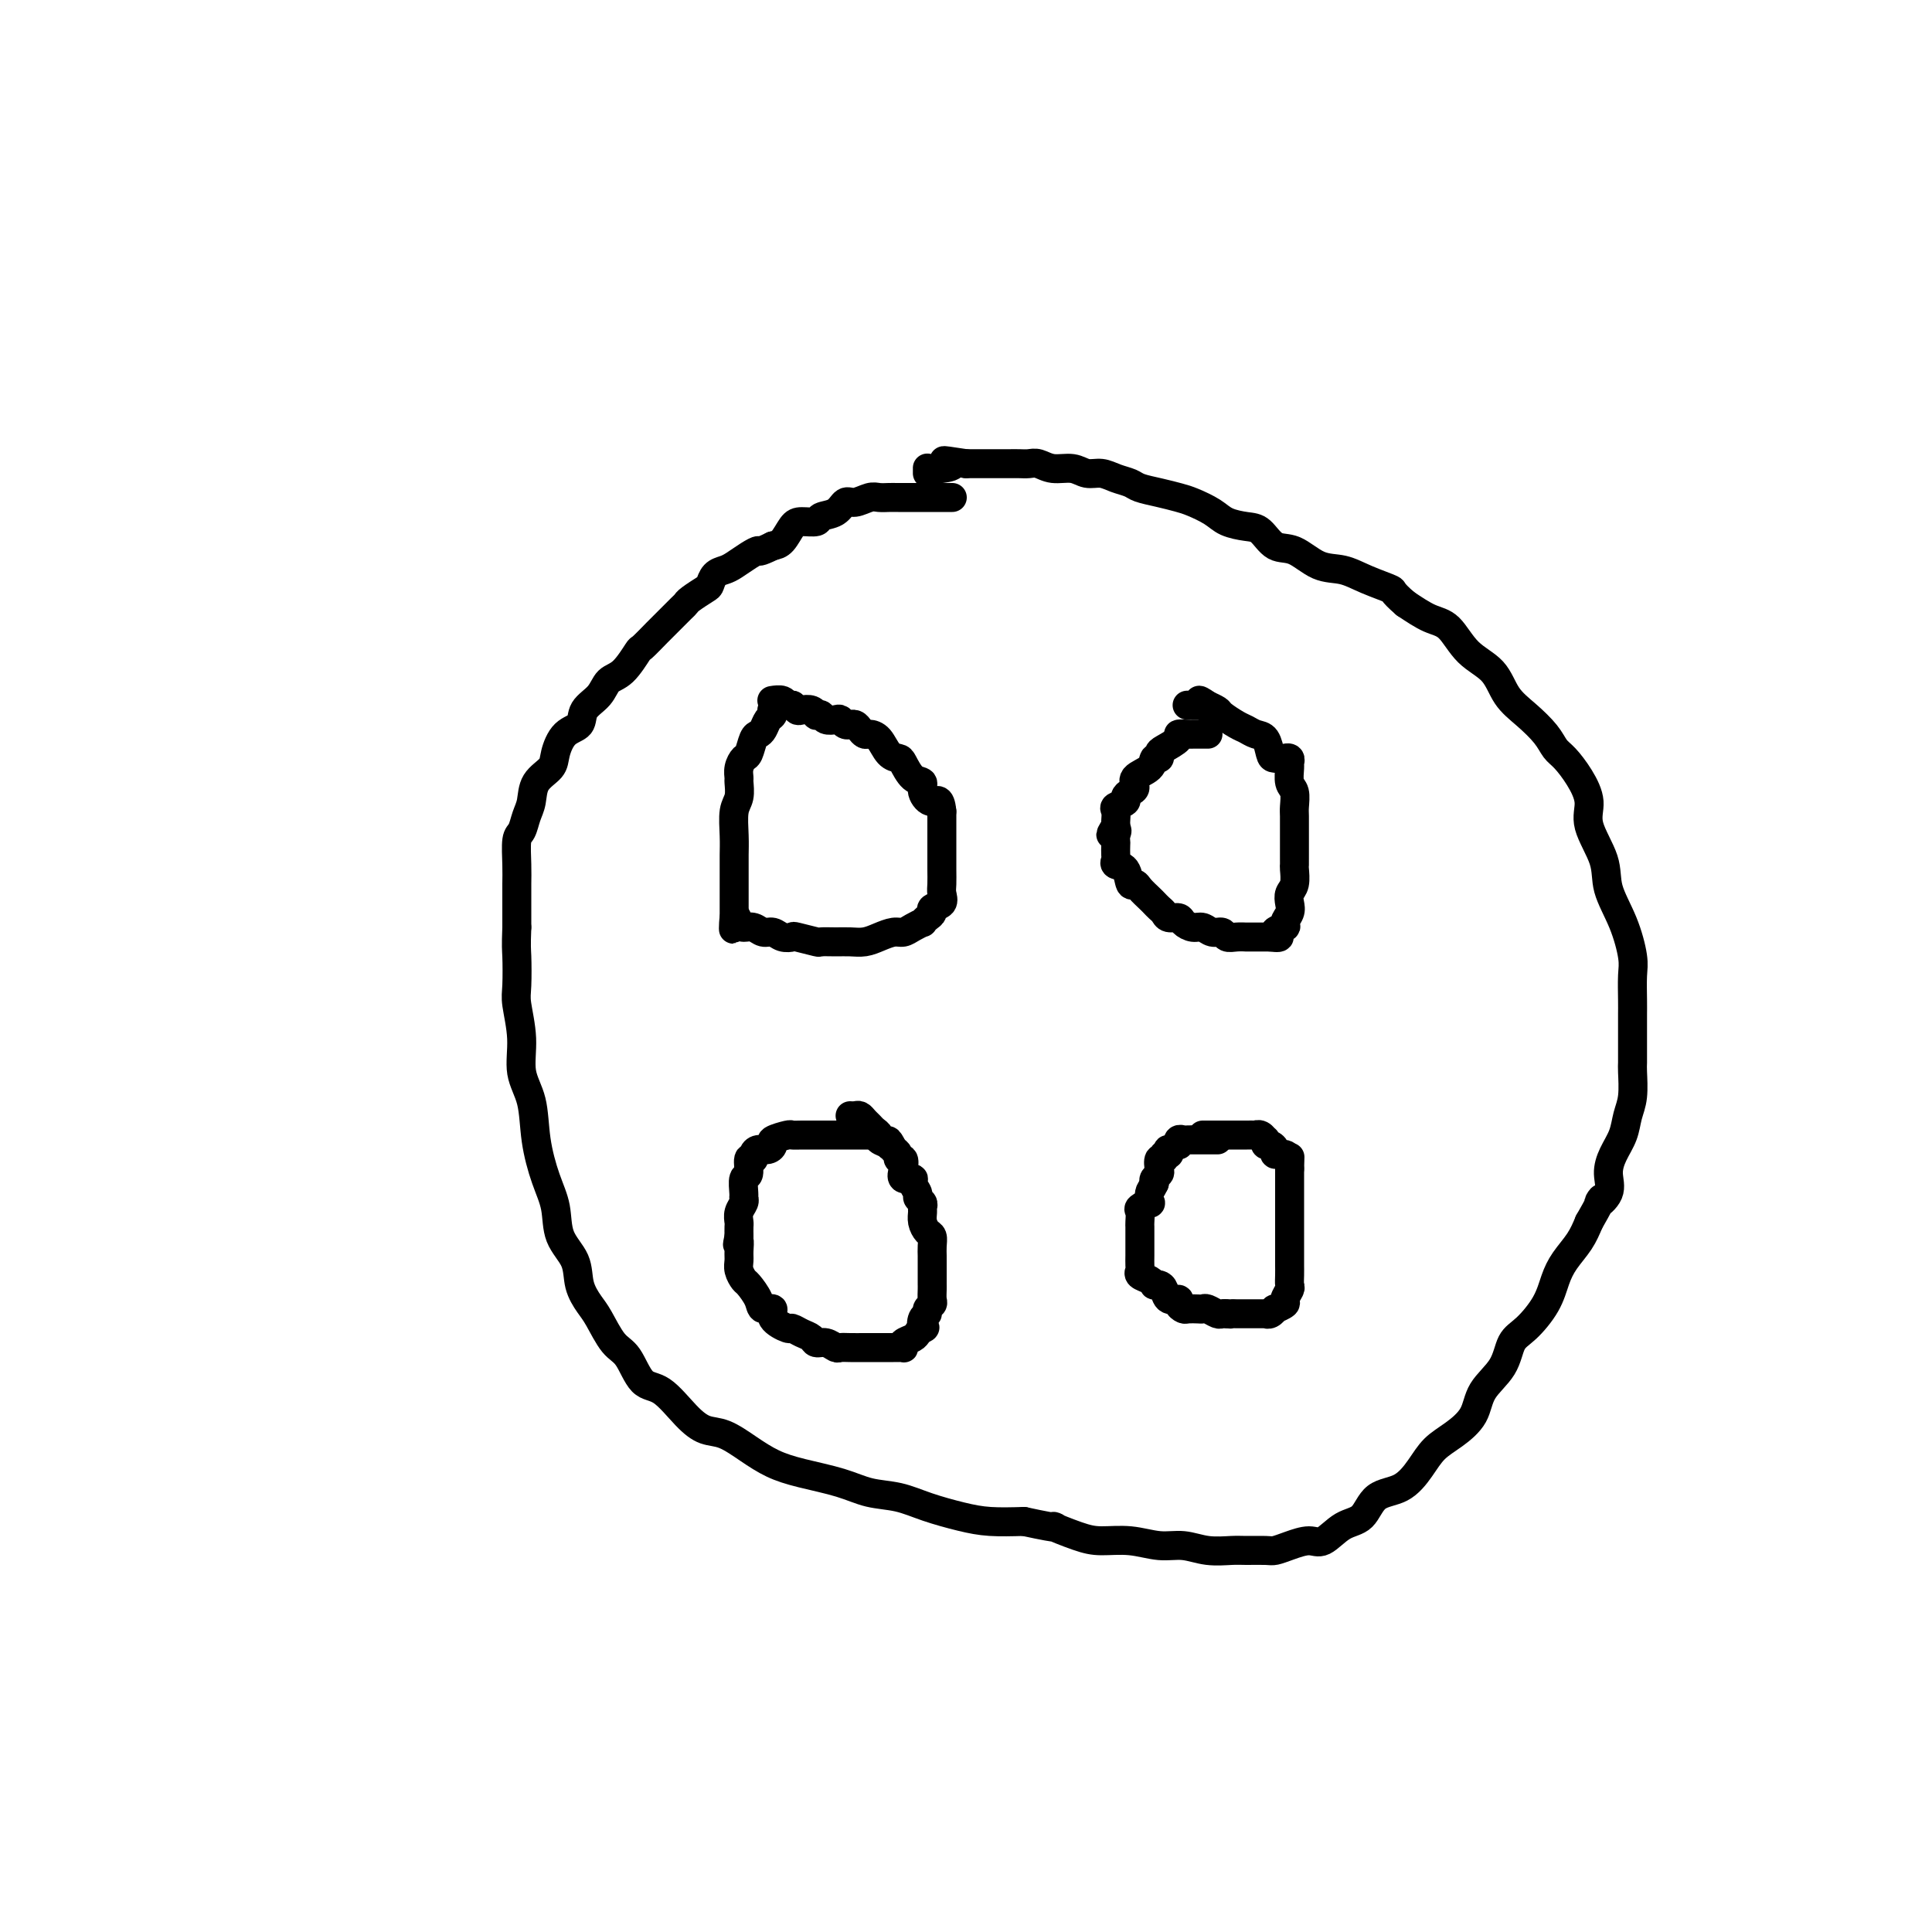 <svg viewBox='0 0 400 400' version='1.1' xmlns='http://www.w3.org/2000/svg' xmlns:xlink='http://www.w3.org/1999/xlink'><g fill='none' stroke='#000000' stroke-width='6' stroke-linecap='round' stroke-linejoin='round'><path d='M197,103c0.144,0.000 0.288,0.000 0,0c-0.288,-0.000 -1.007,-0.000 -2,0c-0.993,0.000 -2.258,0.000 -3,0c-0.742,-0.000 -0.960,-0.001 -2,0c-1.040,0.001 -2.901,0.005 -4,0c-1.099,-0.005 -1.435,-0.017 -2,0c-0.565,0.017 -1.357,0.064 -2,0c-0.643,-0.064 -1.136,-0.239 -2,0c-0.864,0.239 -2.099,0.891 -3,1c-0.901,0.109 -1.466,-0.325 -2,0c-0.534,0.325 -1.035,1.409 -2,2c-0.965,0.591 -2.394,0.691 -3,1c-0.606,0.309 -0.389,0.829 -1,1c-0.611,0.171 -2.050,-0.006 -3,0c-0.950,0.006 -1.410,0.194 -2,1c-0.590,0.806 -1.312,2.230 -2,3c-0.688,0.770 -1.344,0.885 -2,1'/><path d='M160,113c-3.230,1.587 -2.805,1.054 -3,1c-0.195,-0.054 -1.008,0.371 -2,1c-0.992,0.629 -2.162,1.463 -3,2c-0.838,0.537 -1.345,0.777 -2,1c-0.655,0.223 -1.457,0.427 -2,1c-0.543,0.573 -0.826,1.514 -1,2c-0.174,0.486 -0.239,0.519 -1,1c-0.761,0.481 -2.219,1.412 -3,2c-0.781,0.588 -0.886,0.834 -1,1c-0.114,0.166 -0.239,0.251 -1,1c-0.761,0.749 -2.160,2.162 -3,3c-0.840,0.838 -1.121,1.102 -2,2c-0.879,0.898 -2.356,2.432 -3,3c-0.644,0.568 -0.457,0.171 -1,1c-0.543,0.829 -1.817,2.884 -3,4c-1.183,1.116 -2.274,1.294 -3,2c-0.726,0.706 -1.088,1.939 -2,3c-0.912,1.061 -2.375,1.950 -3,3c-0.625,1.050 -0.413,2.261 -1,3c-0.587,0.739 -1.974,1.006 -3,2c-1.026,0.994 -1.689,2.716 -2,4c-0.311,1.284 -0.268,2.130 -1,3c-0.732,0.870 -2.238,1.763 -3,3c-0.762,1.237 -0.778,2.816 -1,4c-0.222,1.184 -0.648,1.972 -1,3c-0.352,1.028 -0.630,2.297 -1,3c-0.370,0.703 -0.831,0.840 -1,2c-0.169,1.160 -0.045,3.342 0,5c0.045,1.658 0.012,2.793 0,4c-0.012,1.207 -0.003,2.488 0,4c0.003,1.512 0.002,3.256 0,5'/><path d='M107,192c-0.160,4.130 -0.059,4.456 0,6c0.059,1.544 0.075,4.307 0,6c-0.075,1.693 -0.242,2.316 0,4c0.242,1.684 0.894,4.431 1,7c0.106,2.569 -0.332,4.961 0,7c0.332,2.039 1.435,3.724 2,6c0.565,2.276 0.593,5.143 1,8c0.407,2.857 1.193,5.705 2,8c0.807,2.295 1.634,4.036 2,6c0.366,1.964 0.271,4.151 1,6c0.729,1.849 2.281,3.360 3,5c0.719,1.640 0.604,3.409 1,5c0.396,1.591 1.302,3.005 2,4c0.698,0.995 1.189,1.573 2,3c0.811,1.427 1.942,3.705 3,5c1.058,1.295 2.043,1.608 3,3c0.957,1.392 1.885,3.863 3,5c1.115,1.137 2.415,0.940 4,2c1.585,1.060 3.455,3.376 5,5c1.545,1.624 2.766,2.557 4,3c1.234,0.443 2.482,0.398 4,1c1.518,0.602 3.307,1.853 5,3c1.693,1.147 3.291,2.190 5,3c1.709,0.810 3.529,1.386 6,2c2.471,0.614 5.594,1.267 8,2c2.406,0.733 4.094,1.545 6,2c1.906,0.455 4.030,0.553 6,1c1.970,0.447 3.786,1.244 6,2c2.214,0.756 4.827,1.473 7,2c2.173,0.527 3.907,0.865 6,1c2.093,0.135 4.547,0.068 7,0'/><path d='M212,315c9.161,1.979 6.063,0.927 6,1c-0.063,0.073 2.908,1.273 5,2c2.092,0.727 3.303,0.983 5,1c1.697,0.017 3.879,-0.206 6,0c2.121,0.206 4.180,0.840 6,1c1.820,0.160 3.401,-0.153 5,0c1.599,0.153 3.215,0.774 5,1c1.785,0.226 3.740,0.058 5,0c1.260,-0.058 1.825,-0.006 3,0c1.175,0.006 2.960,-0.034 4,0c1.040,0.034 1.334,0.142 2,0c0.666,-0.142 1.705,-0.536 3,-1c1.295,-0.464 2.848,-1.000 4,-1c1.152,-0.000 1.904,0.535 3,0c1.096,-0.535 2.537,-2.141 4,-3c1.463,-0.859 2.946,-0.971 4,-2c1.054,-1.029 1.677,-2.974 3,-4c1.323,-1.026 3.346,-1.134 5,-2c1.654,-0.866 2.941,-2.492 4,-4c1.059,-1.508 1.891,-2.898 3,-4c1.109,-1.102 2.495,-1.916 4,-3c1.505,-1.084 3.129,-2.438 4,-4c0.871,-1.562 0.989,-3.333 2,-5c1.011,-1.667 2.914,-3.229 4,-5c1.086,-1.771 1.354,-3.751 2,-5c0.646,-1.249 1.671,-1.769 3,-3c1.329,-1.231 2.961,-3.175 4,-5c1.039,-1.825 1.485,-3.530 2,-5c0.515,-1.470 1.100,-2.703 2,-4c0.900,-1.297 2.114,-2.656 3,-4c0.886,-1.344 1.443,-2.672 2,-4'/><path d='M329,253c4.042,-7.024 2.148,-4.584 2,-4c-0.148,0.584 1.452,-0.689 2,-2c0.548,-1.311 0.046,-2.659 0,-4c-0.046,-1.341 0.366,-2.674 1,-4c0.634,-1.326 1.490,-2.644 2,-4c0.510,-1.356 0.672,-2.749 1,-4c0.328,-1.251 0.820,-2.358 1,-4c0.180,-1.642 0.048,-3.819 0,-5c-0.048,-1.181 -0.013,-1.367 0,-2c0.013,-0.633 0.003,-1.713 0,-3c-0.003,-1.287 0.000,-2.781 0,-4c-0.000,-1.219 -0.005,-2.161 0,-3c0.005,-0.839 0.018,-1.574 0,-3c-0.018,-1.426 -0.068,-3.544 0,-5c0.068,-1.456 0.255,-2.251 0,-4c-0.255,-1.749 -0.953,-4.451 -2,-7c-1.047,-2.549 -2.443,-4.943 -3,-7c-0.557,-2.057 -0.274,-3.776 -1,-6c-0.726,-2.224 -2.460,-4.951 -3,-7c-0.540,-2.049 0.114,-3.419 0,-5c-0.114,-1.581 -0.995,-3.374 -2,-5c-1.005,-1.626 -2.135,-3.084 -3,-4c-0.865,-0.916 -1.465,-1.291 -2,-2c-0.535,-0.709 -1.007,-1.752 -2,-3c-0.993,-1.248 -2.509,-2.702 -4,-4c-1.491,-1.298 -2.957,-2.440 -4,-4c-1.043,-1.560 -1.663,-3.537 -3,-5c-1.337,-1.463 -3.389,-2.413 -5,-4c-1.611,-1.587 -2.780,-3.812 -4,-5c-1.220,-1.188 -2.491,-1.339 -4,-2c-1.509,-0.661 -3.254,-1.830 -5,-3'/><path d='M291,125c-3.225,-2.756 -2.287,-2.644 -3,-3c-0.713,-0.356 -3.075,-1.178 -5,-2c-1.925,-0.822 -3.411,-1.642 -5,-2c-1.589,-0.358 -3.281,-0.253 -5,-1c-1.719,-0.747 -3.465,-2.346 -5,-3c-1.535,-0.654 -2.860,-0.363 -4,-1c-1.140,-0.637 -2.094,-2.202 -3,-3c-0.906,-0.798 -1.764,-0.830 -3,-1c-1.236,-0.170 -2.850,-0.479 -4,-1c-1.150,-0.521 -1.835,-1.253 -3,-2c-1.165,-0.747 -2.811,-1.510 -4,-2c-1.189,-0.490 -1.921,-0.708 -3,-1c-1.079,-0.292 -2.504,-0.657 -4,-1c-1.496,-0.343 -3.061,-0.665 -4,-1c-0.939,-0.335 -1.251,-0.682 -2,-1c-0.749,-0.318 -1.936,-0.606 -3,-1c-1.064,-0.394 -2.004,-0.894 -3,-1c-0.996,-0.106 -2.049,0.182 -3,0c-0.951,-0.182 -1.802,-0.833 -3,-1c-1.198,-0.167 -2.745,0.151 -4,0c-1.255,-0.151 -2.220,-0.773 -3,-1c-0.780,-0.227 -1.375,-0.061 -2,0c-0.625,0.061 -1.281,0.016 -2,0c-0.719,-0.016 -1.502,-0.004 -2,0c-0.498,0.004 -0.710,0.001 -1,0c-0.290,-0.001 -0.658,-0.000 -1,0c-0.342,0.000 -0.658,0.000 -1,0c-0.342,-0.000 -0.710,-0.000 -1,0c-0.290,0.000 -0.501,0.000 -1,0c-0.499,-0.000 -1.285,-0.000 -2,0c-0.715,0.000 -1.357,0.000 -2,0'/><path d='M200,96c-7.393,-1.144 -3.876,-0.503 -3,0c0.876,0.503 -0.890,0.867 -2,1c-1.110,0.133 -1.565,0.035 -2,0c-0.435,-0.035 -0.848,-0.006 -1,0c-0.152,0.006 -0.041,-0.012 0,0c0.041,0.012 0.011,0.055 0,0c-0.011,-0.055 -0.003,-0.207 0,0c0.003,0.207 0.001,0.773 0,1c-0.001,0.227 -0.000,0.113 0,0'/><path d='M164,146c0.008,0.000 0.017,0.000 0,0c-0.017,-0.000 -0.059,-0.001 0,0c0.059,0.001 0.219,0.004 0,0c-0.219,-0.004 -0.815,-0.016 -1,0c-0.185,0.016 0.042,0.060 0,0c-0.042,-0.060 -0.354,-0.224 -1,0c-0.646,0.224 -1.626,0.837 -2,1c-0.374,0.163 -0.142,-0.125 0,0c0.142,0.125 0.193,0.661 0,1c-0.193,0.339 -0.629,0.480 -1,1c-0.371,0.520 -0.677,1.420 -1,2c-0.323,0.580 -0.665,0.841 -1,1c-0.335,0.159 -0.664,0.218 -1,1c-0.336,0.782 -0.679,2.288 -1,3c-0.321,0.712 -0.621,0.631 -1,1c-0.379,0.369 -0.837,1.188 -1,2c-0.163,0.812 -0.029,1.616 0,2c0.029,0.384 -0.045,0.347 0,1c0.045,0.653 0.208,1.997 0,3c-0.208,1.003 -0.788,1.664 -1,3c-0.212,1.336 -0.057,3.346 0,5c0.057,1.654 0.015,2.953 0,4c-0.015,1.047 -0.004,1.841 0,3c0.004,1.159 0.001,2.682 0,4c-0.001,1.318 -0.000,2.432 0,3c0.000,0.568 0.000,0.591 0,1c-0.000,0.409 -0.000,1.205 0,2'/><path d='M152,190c-0.206,4.753 -0.221,1.134 0,0c0.221,-1.134 0.678,0.217 1,1c0.322,0.783 0.508,0.998 1,1c0.492,0.002 1.288,-0.209 2,0c0.712,0.209 1.339,0.840 2,1c0.661,0.160 1.355,-0.149 2,0c0.645,0.149 1.242,0.758 2,1c0.758,0.242 1.676,0.117 2,0c0.324,-0.117 0.053,-0.228 1,0c0.947,0.228 3.110,0.794 4,1c0.890,0.206 0.506,0.053 1,0c0.494,-0.053 1.865,-0.004 3,0c1.135,0.004 2.033,-0.037 3,0c0.967,0.037 2.002,0.151 3,0c0.998,-0.151 1.960,-0.566 3,-1c1.040,-0.434 2.159,-0.886 3,-1c0.841,-0.114 1.405,0.110 2,0c0.595,-0.110 1.221,-0.554 2,-1c0.779,-0.446 1.709,-0.893 2,-1c0.291,-0.107 -0.058,0.127 0,0c0.058,-0.127 0.523,-0.615 1,-1c0.477,-0.385 0.965,-0.669 1,-1c0.035,-0.331 -0.383,-0.711 0,-1c0.383,-0.289 1.567,-0.489 2,-1c0.433,-0.511 0.116,-1.333 0,-2c-0.116,-0.667 -0.031,-1.179 0,-2c0.031,-0.821 0.008,-1.952 0,-3c-0.008,-1.048 -0.002,-2.013 0,-3c0.002,-0.987 0.001,-1.997 0,-3c-0.001,-1.003 -0.000,-2.001 0,-3c0.000,-0.999 0.000,-2.000 0,-3'/><path d='M195,168c-0.325,-3.302 -1.138,-2.058 -2,-2c-0.862,0.058 -1.774,-1.070 -2,-2c-0.226,-0.930 0.235,-1.662 0,-2c-0.235,-0.338 -1.165,-0.283 -2,-1c-0.835,-0.717 -1.575,-2.206 -2,-3c-0.425,-0.794 -0.533,-0.891 -1,-1c-0.467,-0.109 -1.291,-0.228 -2,-1c-0.709,-0.772 -1.303,-2.197 -2,-3c-0.697,-0.803 -1.497,-0.986 -2,-1c-0.503,-0.014 -0.708,0.140 -1,0c-0.292,-0.140 -0.670,-0.572 -1,-1c-0.330,-0.428 -0.614,-0.850 -1,-1c-0.386,-0.150 -0.876,-0.026 -1,0c-0.124,0.026 0.118,-0.045 0,0c-0.118,0.045 -0.595,0.204 -1,0c-0.405,-0.204 -0.739,-0.773 -1,-1c-0.261,-0.227 -0.447,-0.112 -1,0c-0.553,0.112 -1.471,0.223 -2,0c-0.529,-0.223 -0.670,-0.778 -1,-1c-0.330,-0.222 -0.848,-0.111 -1,0c-0.152,0.111 0.061,0.222 0,0c-0.061,-0.222 -0.398,-0.776 -1,-1c-0.602,-0.224 -1.470,-0.116 -2,0c-0.530,0.116 -0.724,0.241 -1,0c-0.276,-0.241 -0.635,-0.849 -1,-1c-0.365,-0.151 -0.737,0.155 -1,0c-0.263,-0.155 -0.417,-0.773 -1,-1c-0.583,-0.227 -1.595,-0.065 -2,0c-0.405,0.065 -0.202,0.032 0,0'/><path d='M250,152c0.090,0.000 0.180,0.000 0,0c-0.180,-0.000 -0.631,-0.001 -1,0c-0.369,0.001 -0.656,0.002 -1,0c-0.344,-0.002 -0.743,-0.008 -1,0c-0.257,0.008 -0.370,0.029 -1,0c-0.630,-0.029 -1.775,-0.109 -2,0c-0.225,0.109 0.472,0.406 0,1c-0.472,0.594 -2.113,1.486 -3,2c-0.887,0.514 -1.020,0.651 -1,1c0.020,0.349 0.192,0.909 0,1c-0.192,0.091 -0.748,-0.288 -1,0c-0.252,0.288 -0.201,1.243 -1,2c-0.799,0.757 -2.447,1.316 -3,2c-0.553,0.684 -0.012,1.493 0,2c0.012,0.507 -0.504,0.712 -1,1c-0.496,0.288 -0.970,0.658 -1,1c-0.030,0.342 0.384,0.655 0,1c-0.384,0.345 -1.567,0.721 -2,1c-0.433,0.279 -0.117,0.460 0,1c0.117,0.540 0.033,1.440 0,2c-0.033,0.560 -0.017,0.780 0,1'/><path d='M231,171c-2.011,3.119 -0.539,1.417 0,1c0.539,-0.417 0.145,0.451 0,1c-0.145,0.549 -0.041,0.778 0,1c0.041,0.222 0.018,0.439 0,1c-0.018,0.561 -0.030,1.468 0,2c0.030,0.532 0.102,0.688 0,1c-0.102,0.312 -0.379,0.779 0,1c0.379,0.221 1.415,0.195 2,1c0.585,0.805 0.720,2.439 1,3c0.280,0.561 0.705,0.048 1,0c0.295,-0.048 0.461,0.368 1,1c0.539,0.632 1.453,1.480 2,2c0.547,0.520 0.728,0.713 1,1c0.272,0.287 0.635,0.668 1,1c0.365,0.332 0.731,0.615 1,1c0.269,0.385 0.442,0.873 1,1c0.558,0.127 1.500,-0.105 2,0c0.500,0.105 0.558,0.549 1,1c0.442,0.451 1.270,0.909 2,1c0.730,0.091 1.364,-0.186 2,0c0.636,0.186 1.275,0.834 2,1c0.725,0.166 1.537,-0.152 2,0c0.463,0.152 0.576,0.773 1,1c0.424,0.227 1.160,0.061 2,0c0.840,-0.061 1.784,-0.016 2,0c0.216,0.016 -0.297,0.004 0,0c0.297,-0.004 1.403,-0.001 2,0c0.597,0.001 0.686,0.000 1,0c0.314,-0.000 0.854,-0.000 1,0c0.146,0.000 -0.101,0.000 0,0c0.101,-0.000 0.551,-0.000 1,0'/><path d='M263,194c3.350,0.444 1.223,-0.447 1,-1c-0.223,-0.553 1.456,-0.767 2,-1c0.544,-0.233 -0.047,-0.484 0,-1c0.047,-0.516 0.730,-1.298 1,-2c0.270,-0.702 0.125,-1.325 0,-2c-0.125,-0.675 -0.230,-1.401 0,-2c0.230,-0.599 0.794,-1.071 1,-2c0.206,-0.929 0.055,-2.317 0,-3c-0.055,-0.683 -0.015,-0.662 0,-1c0.015,-0.338 0.004,-1.034 0,-2c-0.004,-0.966 0.000,-2.202 0,-3c-0.000,-0.798 -0.004,-1.157 0,-2c0.004,-0.843 0.015,-2.170 0,-3c-0.015,-0.830 -0.057,-1.164 0,-2c0.057,-0.836 0.213,-2.175 0,-3c-0.213,-0.825 -0.793,-1.135 -1,-2c-0.207,-0.865 -0.040,-2.284 0,-3c0.040,-0.716 -0.049,-0.727 0,-1c0.049,-0.273 0.234,-0.806 0,-1c-0.234,-0.194 -0.888,-0.048 -1,0c-0.112,0.048 0.318,-0.000 0,0c-0.318,0.000 -1.384,0.049 -2,0c-0.616,-0.049 -0.783,-0.197 -1,-1c-0.217,-0.803 -0.486,-2.260 -1,-3c-0.514,-0.740 -1.274,-0.761 -2,-1c-0.726,-0.239 -1.417,-0.695 -2,-1c-0.583,-0.305 -1.057,-0.460 -2,-1c-0.943,-0.540 -2.356,-1.464 -3,-2c-0.644,-0.536 -0.520,-0.683 -1,-1c-0.480,-0.317 -1.566,-0.805 -2,-1c-0.434,-0.195 -0.217,-0.098 0,0'/><path d='M250,146c-2.856,-2.011 -1.496,-0.539 -1,0c0.496,0.539 0.129,0.144 0,0c-0.129,-0.144 -0.021,-0.039 0,0c0.021,0.039 -0.045,0.010 0,0c0.045,-0.010 0.201,-0.003 0,0c-0.201,0.003 -0.758,0.001 -1,0c-0.242,-0.001 -0.168,-0.000 0,0c0.168,0.000 0.430,0.000 0,0c-0.430,-0.000 -1.551,-0.000 -2,0c-0.449,0.000 -0.224,0.000 0,0'/><path d='M181,235c0.103,-0.000 0.205,-0.000 0,0c-0.205,0.000 -0.719,0.000 -1,0c-0.281,-0.000 -0.330,-0.000 -1,0c-0.670,0.000 -1.963,0.000 -3,0c-1.037,-0.000 -1.820,-0.001 -3,0c-1.180,0.001 -2.759,0.003 -4,0c-1.241,-0.003 -2.146,-0.012 -3,0c-0.854,0.012 -1.656,0.046 -2,0c-0.344,-0.046 -0.228,-0.171 -1,0c-0.772,0.171 -2.431,0.637 -3,1c-0.569,0.363 -0.046,0.624 0,1c0.046,0.376 -0.384,0.868 -1,1c-0.616,0.132 -1.418,-0.097 -2,0c-0.582,0.097 -0.944,0.521 -1,1c-0.056,0.479 0.195,1.015 0,1c-0.195,-0.015 -0.837,-0.579 -1,0c-0.163,0.579 0.154,2.301 0,3c-0.154,0.699 -0.777,0.375 -1,1c-0.223,0.625 -0.046,2.199 0,3c0.046,0.801 -0.040,0.830 0,1c0.040,0.170 0.207,0.482 0,1c-0.207,0.518 -0.787,1.242 -1,2c-0.213,0.758 -0.057,1.550 0,2c0.057,0.450 0.016,0.557 0,1c-0.016,0.443 -0.008,1.221 0,2'/><path d='M153,256c-0.618,2.916 -0.162,1.205 0,1c0.162,-0.205 0.031,1.095 0,2c-0.031,0.905 0.037,1.414 0,2c-0.037,0.586 -0.180,1.247 0,2c0.180,0.753 0.684,1.598 1,2c0.316,0.402 0.446,0.362 1,1c0.554,0.638 1.532,1.954 2,3c0.468,1.046 0.425,1.820 1,2c0.575,0.180 1.767,-0.236 2,0c0.233,0.236 -0.495,1.124 0,2c0.495,0.876 2.212,1.741 3,2c0.788,0.259 0.648,-0.089 1,0c0.352,0.089 1.197,0.616 2,1c0.803,0.384 1.562,0.625 2,1c0.438,0.375 0.553,0.885 1,1c0.447,0.115 1.225,-0.165 2,0c0.775,0.165 1.546,0.776 2,1c0.454,0.224 0.592,0.060 1,0c0.408,-0.060 1.087,-0.016 2,0c0.913,0.016 2.062,0.004 3,0c0.938,-0.004 1.667,-0.001 2,0c0.333,0.001 0.272,0.001 1,0c0.728,-0.001 2.246,-0.003 3,0c0.754,0.003 0.745,0.012 1,0c0.255,-0.012 0.775,-0.045 1,0c0.225,0.045 0.154,0.167 0,0c-0.154,-0.167 -0.392,-0.622 0,-1c0.392,-0.378 1.413,-0.679 2,-1c0.587,-0.321 0.739,-0.663 1,-1c0.261,-0.337 0.630,-0.668 1,-1'/><path d='M191,275c0.946,-0.510 0.310,0.214 0,0c-0.310,-0.214 -0.293,-1.366 0,-2c0.293,-0.634 0.863,-0.751 1,-1c0.137,-0.249 -0.159,-0.631 0,-1c0.159,-0.369 0.775,-0.725 1,-1c0.225,-0.275 0.060,-0.468 0,-1c-0.060,-0.532 -0.016,-1.403 0,-2c0.016,-0.597 0.004,-0.919 0,-1c-0.004,-0.081 -0.001,0.080 0,0c0.001,-0.080 0.000,-0.402 0,-1c-0.000,-0.598 -0.000,-1.472 0,-2c0.000,-0.528 0.001,-0.709 0,-1c-0.001,-0.291 -0.003,-0.693 0,-1c0.003,-0.307 0.011,-0.519 0,-1c-0.011,-0.481 -0.041,-1.232 0,-2c0.041,-0.768 0.154,-1.554 0,-2c-0.154,-0.446 -0.576,-0.553 -1,-1c-0.424,-0.447 -0.850,-1.233 -1,-2c-0.150,-0.767 -0.025,-1.514 0,-2c0.025,-0.486 -0.050,-0.711 0,-1c0.050,-0.289 0.226,-0.642 0,-1c-0.226,-0.358 -0.853,-0.721 -1,-1c-0.147,-0.279 0.185,-0.472 0,-1c-0.185,-0.528 -0.886,-1.389 -1,-2c-0.114,-0.611 0.358,-0.972 0,-1c-0.358,-0.028 -1.545,0.277 -2,0c-0.455,-0.277 -0.177,-1.135 0,-2c0.177,-0.865 0.254,-1.737 0,-2c-0.254,-0.263 -0.838,0.083 -1,0c-0.162,-0.083 0.096,-0.595 0,-1c-0.096,-0.405 -0.548,-0.702 -1,-1'/><path d='M185,238c-1.498,-3.024 -1.241,-1.584 -1,-1c0.241,0.584 0.468,0.311 0,0c-0.468,-0.311 -1.631,-0.660 -2,-1c-0.369,-0.340 0.056,-0.669 0,-1c-0.056,-0.331 -0.592,-0.663 -1,-1c-0.408,-0.337 -0.687,-0.679 -1,-1c-0.313,-0.321 -0.658,-0.622 -1,-1c-0.342,-0.378 -0.679,-0.833 -1,-1c-0.321,-0.167 -0.625,-0.045 -1,0c-0.375,0.045 -0.821,0.013 -1,0c-0.179,-0.013 -0.089,-0.006 0,0'/><path d='M252,236c0.090,0.000 0.180,0.000 0,0c-0.180,-0.000 -0.629,-0.000 -1,0c-0.371,0.000 -0.662,0.000 -1,0c-0.338,-0.000 -0.721,-0.001 -1,0c-0.279,0.001 -0.454,0.004 -1,0c-0.546,-0.004 -1.465,-0.016 -2,0c-0.535,0.016 -0.687,0.061 -1,0c-0.313,-0.061 -0.788,-0.228 -1,0c-0.212,0.228 -0.161,0.850 0,1c0.161,0.150 0.431,-0.171 0,0c-0.431,0.171 -1.565,0.835 -2,1c-0.435,0.165 -0.173,-0.168 0,0c0.173,0.168 0.256,0.836 0,1c-0.256,0.164 -0.852,-0.177 -1,0c-0.148,0.177 0.153,0.874 0,1c-0.153,0.126 -0.759,-0.317 -1,0c-0.241,0.317 -0.116,1.394 0,2c0.116,0.606 0.224,0.740 0,1c-0.224,0.260 -0.778,0.646 -1,1c-0.222,0.354 -0.111,0.677 0,1'/><path d='M239,245c-0.682,1.411 -0.887,1.438 -1,2c-0.113,0.562 -0.136,1.660 0,2c0.136,0.340 0.429,-0.077 0,0c-0.429,0.077 -1.579,0.650 -2,1c-0.421,0.350 -0.113,0.479 0,1c0.113,0.521 0.030,1.435 0,2c-0.030,0.565 -0.008,0.782 0,1c0.008,0.218 0.002,0.439 0,1c-0.002,0.561 -0.001,1.464 0,2c0.001,0.536 0.001,0.707 0,1c-0.001,0.293 -0.002,0.708 0,1c0.002,0.292 0.007,0.459 0,1c-0.007,0.541 -0.026,1.455 0,2c0.026,0.545 0.097,0.721 0,1c-0.097,0.279 -0.363,0.663 0,1c0.363,0.337 1.354,0.628 2,1c0.646,0.372 0.945,0.825 1,1c0.055,0.175 -0.135,0.070 0,0c0.135,-0.070 0.596,-0.107 1,0c0.404,0.107 0.753,0.358 1,1c0.247,0.642 0.394,1.675 1,2c0.606,0.325 1.672,-0.056 2,0c0.328,0.056 -0.081,0.551 0,1c0.081,0.449 0.650,0.851 1,1c0.350,0.149 0.479,0.044 1,0c0.521,-0.044 1.435,-0.026 2,0c0.565,0.026 0.781,0.059 1,0c0.219,-0.059 0.440,-0.212 1,0c0.560,0.212 1.458,0.788 2,1c0.542,0.212 0.726,0.061 1,0c0.274,-0.061 0.637,-0.030 1,0'/><path d='M254,272c1.417,0.155 0.961,0.041 1,0c0.039,-0.041 0.574,-0.011 1,0c0.426,0.011 0.745,0.003 1,0c0.255,-0.003 0.447,-0.001 1,0c0.553,0.001 1.468,-0.000 2,0c0.532,0.000 0.681,0.001 1,0c0.319,-0.001 0.808,-0.004 1,0c0.192,0.004 0.088,0.016 0,0c-0.088,-0.016 -0.159,-0.060 0,0c0.159,0.060 0.549,0.224 1,0c0.451,-0.224 0.962,-0.838 1,-1c0.038,-0.162 -0.396,0.126 0,0c0.396,-0.126 1.623,-0.666 2,-1c0.377,-0.334 -0.095,-0.461 0,-1c0.095,-0.539 0.758,-1.491 1,-2c0.242,-0.509 0.065,-0.574 0,-1c-0.065,-0.426 -0.017,-1.213 0,-2c0.017,-0.787 0.005,-1.575 0,-2c-0.005,-0.425 -0.001,-0.485 0,-1c0.001,-0.515 0.000,-1.483 0,-2c-0.000,-0.517 -0.000,-0.584 0,-1c0.000,-0.416 0.000,-1.180 0,-2c-0.000,-0.820 -0.000,-1.694 0,-2c0.000,-0.306 0.000,-0.043 0,-1c-0.000,-0.957 -0.000,-3.135 0,-4c0.000,-0.865 0.000,-0.418 0,-1c-0.000,-0.582 -0.000,-2.195 0,-3c0.000,-0.805 0.000,-0.803 0,-1c-0.000,-0.197 -0.000,-0.591 0,-1c0.000,-0.409 0.000,-0.831 0,-1c-0.000,-0.169 -0.000,-0.084 0,0'/><path d='M267,242c0.154,-4.786 0.040,-2.750 0,-2c-0.040,0.750 -0.004,0.216 0,0c0.004,-0.216 -0.023,-0.113 0,0c0.023,0.113 0.094,0.236 0,0c-0.094,-0.236 -0.355,-0.833 -1,-1c-0.645,-0.167 -1.676,0.095 -2,0c-0.324,-0.095 0.057,-0.546 0,-1c-0.057,-0.454 -0.554,-0.910 -1,-1c-0.446,-0.090 -0.842,0.186 -1,0c-0.158,-0.186 -0.079,-0.834 0,-1c0.079,-0.166 0.157,0.152 0,0c-0.157,-0.152 -0.550,-0.773 -1,-1c-0.450,-0.227 -0.958,-0.061 -1,0c-0.042,0.061 0.383,0.016 0,0c-0.383,-0.016 -1.574,-0.004 -2,0c-0.426,0.004 -0.087,0.001 0,0c0.087,-0.001 -0.077,-0.000 0,0c0.077,0.000 0.396,0.000 0,0c-0.396,-0.000 -1.507,-0.000 -2,0c-0.493,0.000 -0.367,0.000 -1,0c-0.633,-0.000 -2.026,-0.000 -3,0c-0.974,0.000 -1.529,0.000 -2,0c-0.471,-0.000 -0.858,-0.000 -1,0c-0.142,0.000 -0.041,0.000 0,0c0.041,-0.000 0.020,-0.000 0,0'/></g>
</svg>